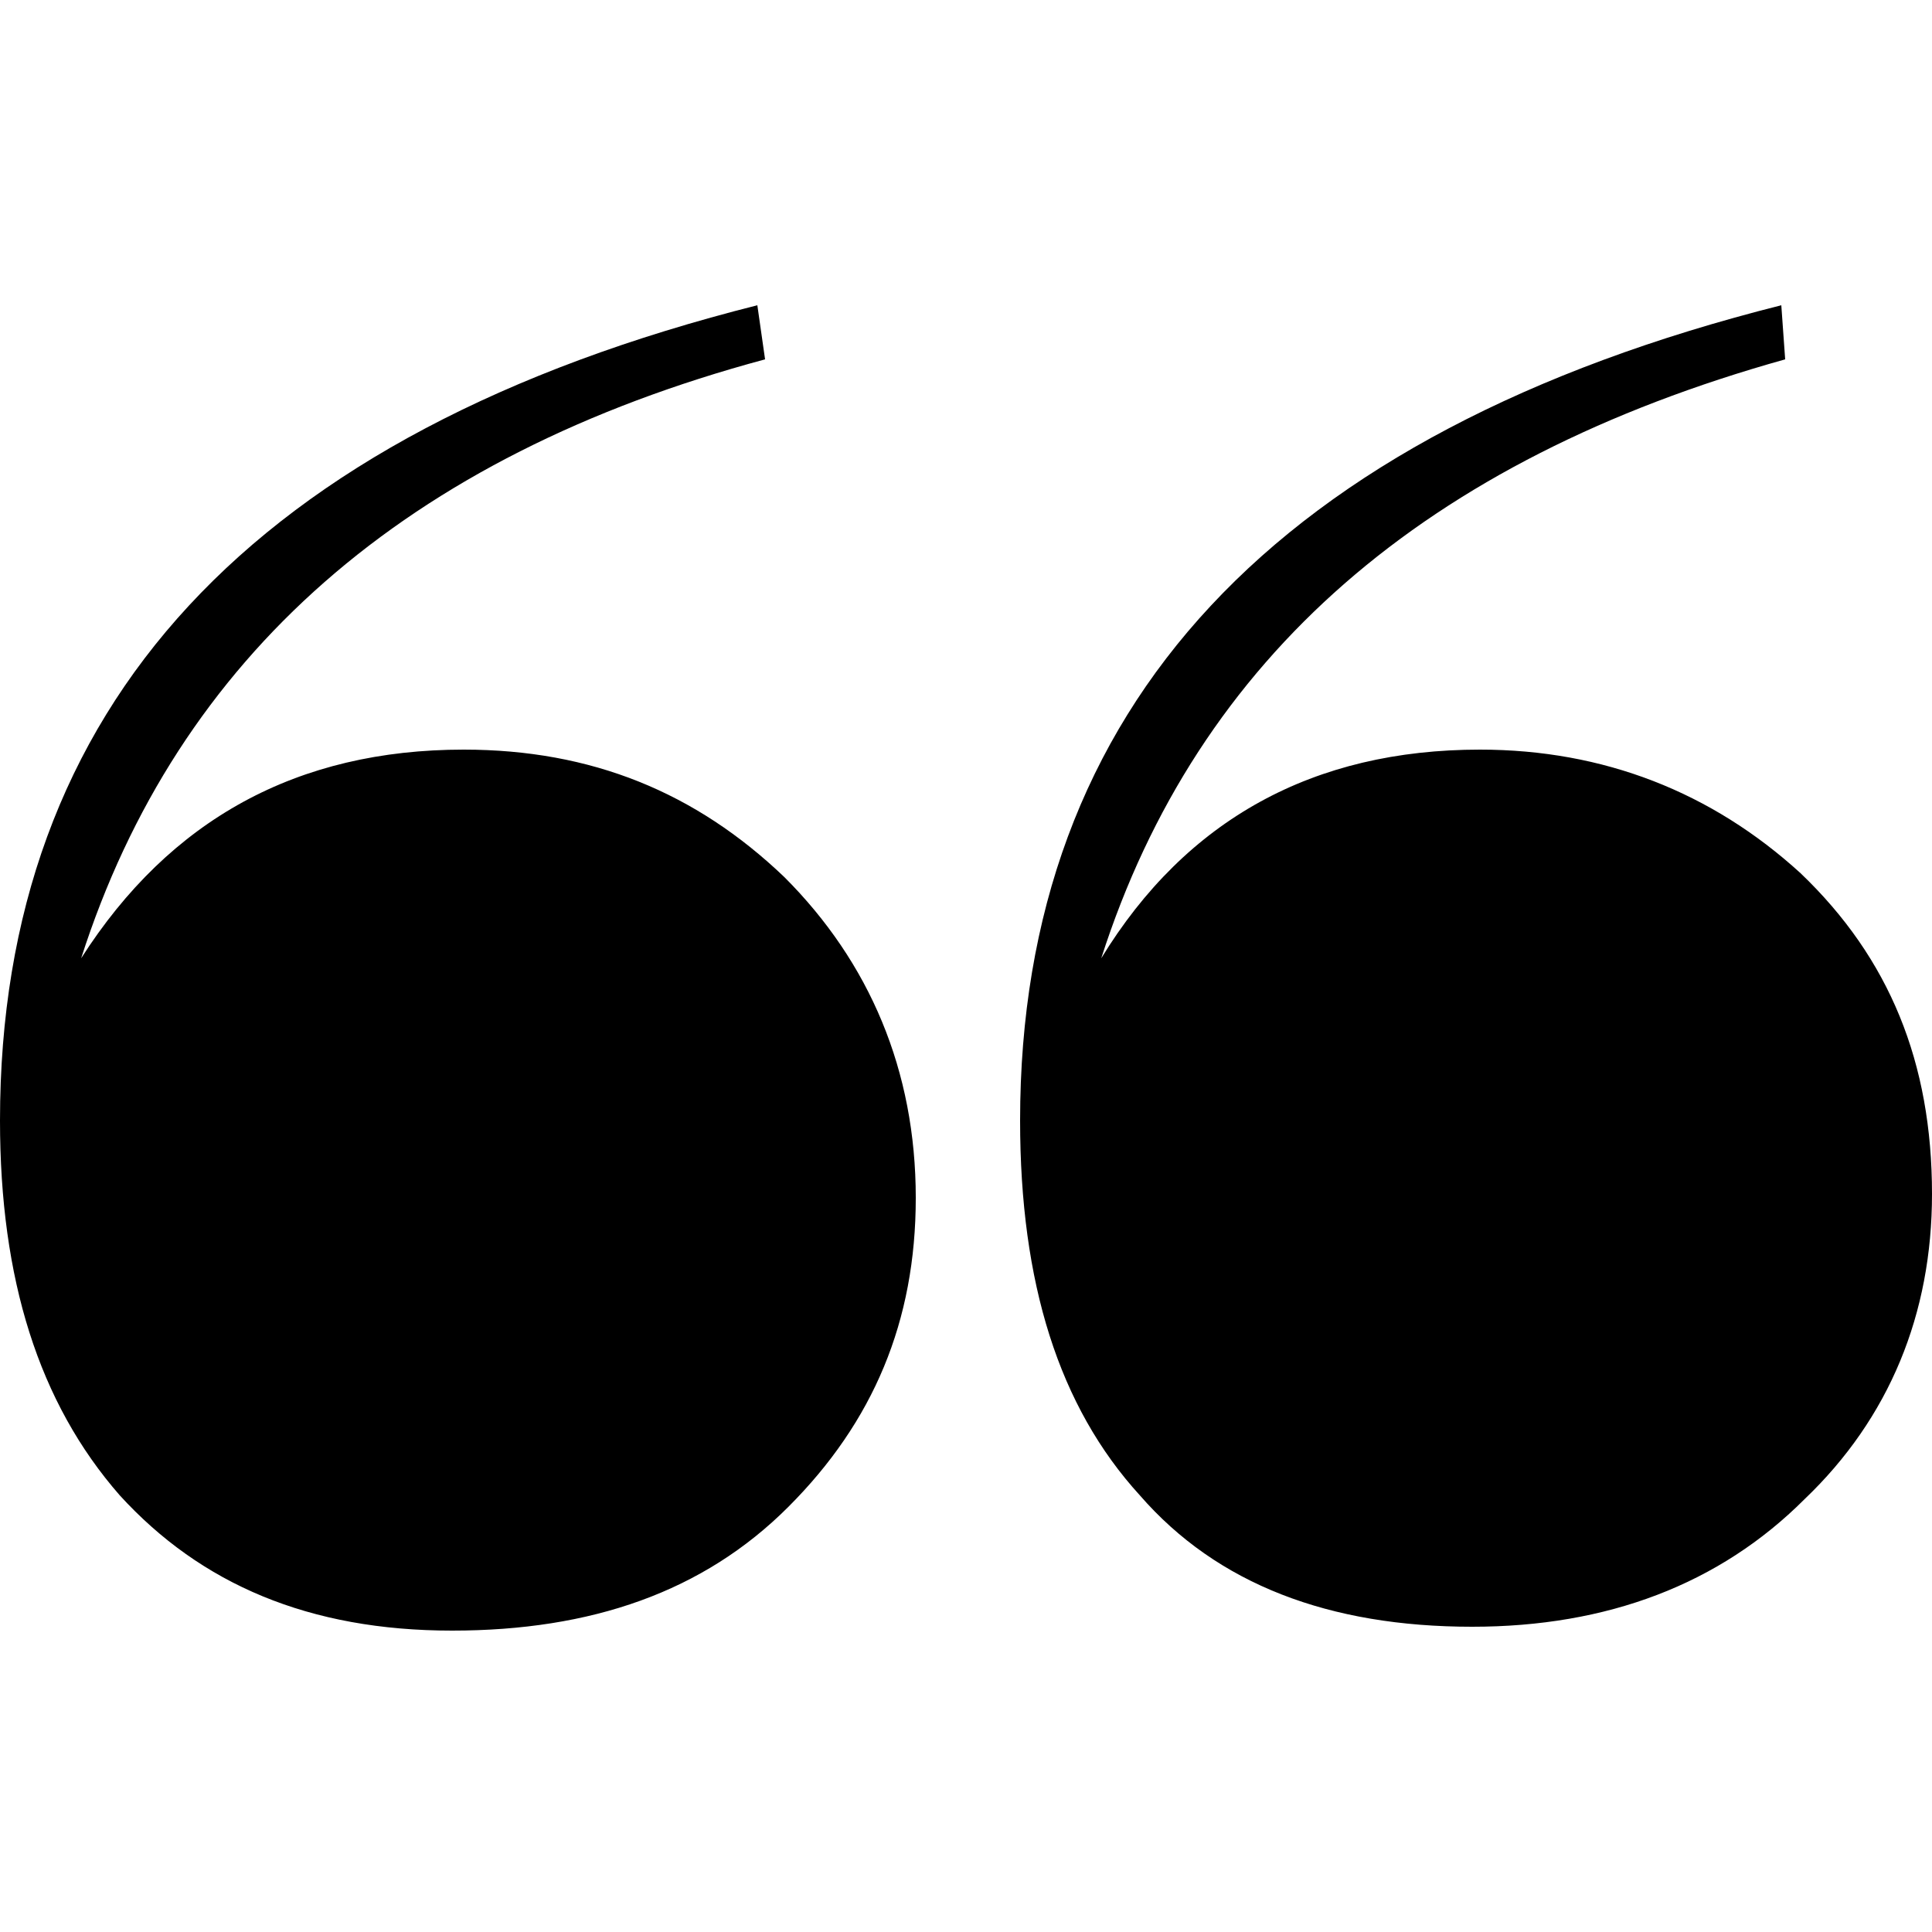 <svg xmlns="http://www.w3.org/2000/svg" viewBox="0 0 50 50" aria-hidden="true" width="32" height="32"><path d="M19.8 9.3C10.5 11.8 4.6 17 2.1 24.8c2.3-3.6 5.6-5.4 9.9-5.4 3.3 0 6 1.1 8.3 3.3 2.2 2.2 3.4 5 3.4 8.3 0 3.2-1.1 5.8-3.3 8-2.2 2.2-5.1 3.2-8.7 3.2-3.7 0-6.5-1.2-8.6-3.5C1 36.3 0 33.1 0 29 0 18.3 6.5 11.2 19.6 7.9l.2 1.4zm26.4 0C36.9 11.9 31 17 28.5 24.8c2.2-3.6 5.5-5.4 9.8-5.4 3.2 0 6 1.1 8.3 3.2 2.3 2.2 3.4 4.9 3.4 8.3 0 3.1-1.1 5.8-3.3 7.9-2.2 2.2-5.1 3.3-8.6 3.3-3.7 0-6.6-1.1-8.6-3.4-2.1-2.3-3.1-5.5-3.1-9.7 0-10.7 6.6-17.8 19.7-21.1l.1 1.4z"></path></svg>
